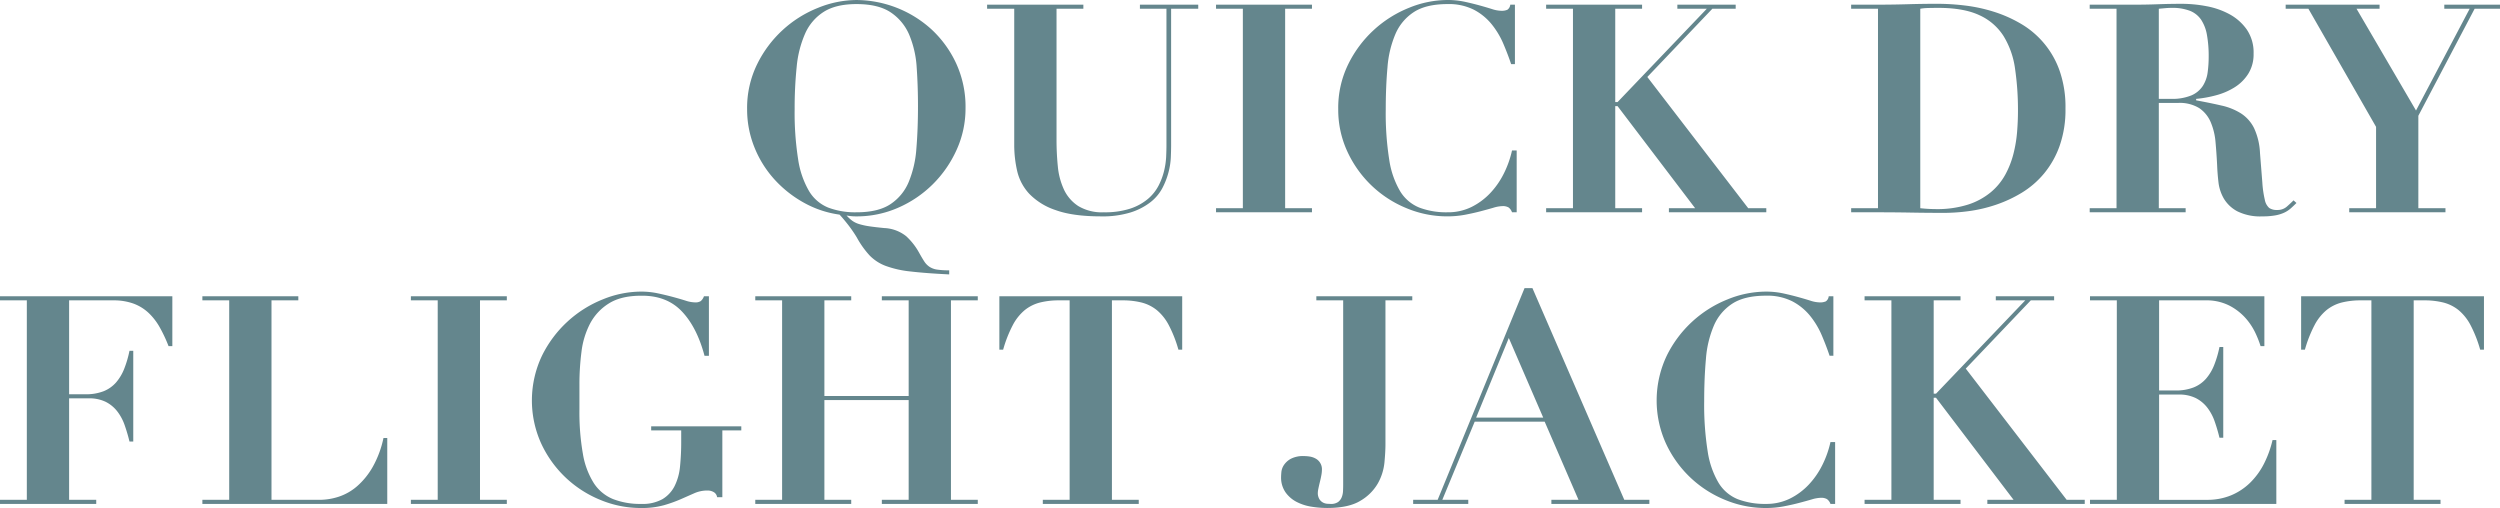 <svg xmlns="http://www.w3.org/2000/svg" width="771.57" height="156.78" viewBox="0 0 771.57 156.78"><path d="M375.12,55.14a124.329,124.329,0,0,1,.63-13.05,32.919,32.919,0,0,1,2.61-10.26,15.2,15.2,0,0,1,5.76-6.705q3.78-2.385,10.08-2.385,6.75,0,10.575,2.565a15.621,15.621,0,0,1,5.715,6.93,30.727,30.727,0,0,1,2.295,10.08q.4,5.715.4,12.015,0,7.02-.495,13.005a32.835,32.835,0,0,1-2.385,10.35,15.16,15.16,0,0,1-5.67,6.84Q400.86,87,394.2,87a23.612,23.612,0,0,1-8.685-1.44,12.286,12.286,0,0,1-5.94-5.085,27.334,27.334,0,0,1-3.375-9.81A92.447,92.447,0,0,1,375.12,55.14Zm47.7,51.03v-1.26a24.527,24.527,0,0,1-3.735-.225,5.851,5.851,0,0,1-2.34-.855,5.726,5.726,0,0,1-1.62-1.665q-.675-1.035-1.575-2.655a19.9,19.9,0,0,0-4.005-5.13,11.658,11.658,0,0,0-6.795-2.52q-2.79-.27-4.59-.54a21.215,21.215,0,0,1-3.1-.675,7.239,7.239,0,0,1-2.16-1.035,12.177,12.177,0,0,1-1.755-1.62,15.687,15.687,0,0,0,3.06.27,31.68,31.68,0,0,0,12.825-2.655,34.994,34.994,0,0,0,10.71-7.245,35.353,35.353,0,0,0,7.38-10.665A30.793,30.793,0,0,0,427.86,54.87a32.045,32.045,0,0,0-2.925-13.9,33.45,33.45,0,0,0-7.65-10.485,34.765,34.765,0,0,0-23.085-9,31.93,31.93,0,0,0-11.79,2.385A35.541,35.541,0,0,0,363.555,41.28a30.557,30.557,0,0,0-3.105,13.86,31.228,31.228,0,0,0,2.25,11.79,32.963,32.963,0,0,0,6.165,9.9,35.418,35.418,0,0,0,9.09,7.2,31.313,31.313,0,0,0,11.025,3.69q1.17,1.26,2.61,3.1a41.018,41.018,0,0,1,2.7,3.915,27.987,27.987,0,0,0,3.96,5.58,13.6,13.6,0,0,0,4.995,3.24,31.586,31.586,0,0,0,7.65,1.71Q415.53,105.81,422.82,106.17Zm11.7-83.25v1.26h8.37V66.21a36.031,36.031,0,0,0,.9,8.01,15.394,15.394,0,0,0,3.735,7.065,20.138,20.138,0,0,0,8.145,5.04q5.31,1.935,14.04,1.935a29.365,29.365,0,0,0,9.09-1.215,19.556,19.556,0,0,0,6.12-3.15,13.6,13.6,0,0,0,3.69-4.365,23.217,23.217,0,0,0,1.89-4.86,22.081,22.081,0,0,0,.72-4.635q.09-2.205.09-3.645V24.18h8.37V22.92h-18v1.26h8.19v42.3q0,1.35-.09,3.375a23.474,23.474,0,0,1-.63,4.32,20.384,20.384,0,0,1-1.71,4.59,13.521,13.521,0,0,1-3.33,4.14,16.532,16.532,0,0,1-5.445,2.97A25.4,25.4,0,0,1,470.52,87a14.1,14.1,0,0,1-7.875-1.935,12.26,12.26,0,0,1-4.41-5.085,21.818,21.818,0,0,1-1.89-7.155,81.834,81.834,0,0,1-.4-8.235V24.18h8.28V22.92Zm70.65,0v1.26h8.28V85.74h-8.28V87h29.61V85.74H526.5V24.18h8.28V22.92Zm92.25,18.36V22.92h-1.44a2.143,2.143,0,0,1-.9,1.575,4.387,4.387,0,0,1-1.89.315,9.9,9.9,0,0,1-2.88-.54q-1.71-.54-3.825-1.125t-4.59-1.125a25.109,25.109,0,0,0-5.355-.54,31.587,31.587,0,0,0-11.745,2.385,35.666,35.666,0,0,0-18.81,17.415,30.557,30.557,0,0,0-3.1,13.86,30.7,30.7,0,0,0,2.79,13.05,34.336,34.336,0,0,0,18.18,17.5,32.518,32.518,0,0,0,12.69,2.565,29.424,29.424,0,0,0,5.49-.5q2.61-.5,4.815-1.08t3.915-1.08a10.522,10.522,0,0,1,2.79-.5,3.54,3.54,0,0,1,1.89.4A3.132,3.132,0,0,1,596.52,87h1.44V67.92h-1.44A30.434,30.434,0,0,1,594,75.03a25,25,0,0,1-4.23,6.075,20.352,20.352,0,0,1-5.8,4.275A16.358,16.358,0,0,1,576.63,87a23.612,23.612,0,0,1-8.685-1.44,12.347,12.347,0,0,1-5.94-5.04,26.812,26.812,0,0,1-3.375-9.72,91.616,91.616,0,0,1-1.08-15.48q0-7.11.54-13.1a32.28,32.28,0,0,1,2.475-10.3,15.2,15.2,0,0,1,5.715-6.75q3.78-2.43,10.35-2.43a17.128,17.128,0,0,1,8.145,1.755,17.55,17.55,0,0,1,5.49,4.5,25.483,25.483,0,0,1,3.6,6.03q1.395,3.285,2.385,6.255Zm9.63-18.36v1.26h8.28V85.74h-8.28V87h29.61V85.74h-8.28V54.24h.72l23.94,31.5h-8.1V87H675V85.74h-5.58l-31.14-40.5,20.07-21.06h7.2V22.92h-18v1.26h9.09L629.1,52.98h-.72V24.18h8.28V22.92ZM722.52,85.74V24.18a14.688,14.688,0,0,1,2.34-.225q1.44-.045,3.24-.045,7.83,0,12.645,2.25a17.255,17.255,0,0,1,7.47,6.435,25.906,25.906,0,0,1,3.555,10.08,87.856,87.856,0,0,1,.9,13.185q0,2.97-.27,6.345a40.645,40.645,0,0,1-1.125,6.75,27.586,27.586,0,0,1-2.52,6.435,18.9,18.9,0,0,1-4.5,5.445,21.239,21.239,0,0,1-6.975,3.78,31.471,31.471,0,0,1-9.99,1.4A46.667,46.667,0,0,1,722.52,85.74ZM709.47,24.18V85.74h-8.28V87h8.28q5.13,0,10.215.09t10.215.09a58.42,58.42,0,0,0,7.6-.54,44.606,44.606,0,0,0,8.28-1.935,39.945,39.945,0,0,0,8.055-3.735,27.519,27.519,0,0,0,6.885-5.94,28.163,28.163,0,0,0,4.815-8.55,33.657,33.657,0,0,0,1.8-11.52,33.953,33.953,0,0,0-1.8-11.61,27.2,27.2,0,0,0-11.88-14.49,40.272,40.272,0,0,0-8.37-3.735,48.742,48.742,0,0,0-8.91-1.935,71.882,71.882,0,0,0-8.55-.54q-4.59,0-9.18.135t-9.18.135h-8.28v1.26Zm86.67,27.81V24.18l1.98-.18q.99-.09,1.98-.09a15.023,15.023,0,0,1,5.625.9,7.523,7.523,0,0,1,3.465,2.745,12.312,12.312,0,0,1,1.8,4.68,36.876,36.876,0,0,1,.54,6.795,35.713,35.713,0,0,1-.315,4.77,10.269,10.269,0,0,1-1.485,4.185,7.961,7.961,0,0,1-3.51,2.925,15.52,15.52,0,0,1-6.39,1.08ZM783.09,24.18V85.74h-8.28V87h29.61V85.74h-8.28V53.25h5.94a11.434,11.434,0,0,1,6.57,1.62,9.946,9.946,0,0,1,3.51,4.32,19.992,19.992,0,0,1,1.485,6.165q.315,3.465.495,7.155.09,2.43.405,5.175a13.039,13.039,0,0,0,1.665,5.085,10.678,10.678,0,0,0,4.14,3.915,15.849,15.849,0,0,0,7.74,1.575,21.738,21.738,0,0,0,4.05-.315,11.4,11.4,0,0,0,2.745-.855,8.4,8.4,0,0,0,1.98-1.3q.855-.765,1.755-1.665l-.9-.81q-.9.9-2.07,1.935a4.317,4.317,0,0,1-2.97,1.035,4.129,4.129,0,0,1-2.475-.63,4.478,4.478,0,0,1-1.35-2.52,32.073,32.073,0,0,1-.765-5.31q-.27-3.42-.72-9.09a20.354,20.354,0,0,0-1.845-7.74,11.461,11.461,0,0,0-4.005-4.5,18.965,18.965,0,0,0-5.985-2.43q-3.465-.81-7.875-1.62v-.45a35.651,35.651,0,0,0,6.21-1.125,20.863,20.863,0,0,0,5.715-2.475,13.272,13.272,0,0,0,4.185-4.185,11.308,11.308,0,0,0,1.62-6.165,12.559,12.559,0,0,0-2.115-7.47,15.612,15.612,0,0,0-5.355-4.725,24.047,24.047,0,0,0-7.155-2.475,41.11,41.11,0,0,0-7.425-.72q-3.78,0-7.47.135t-7.47.135H774.81v1.26Zm52.2-1.26v1.26h7.02l20.88,36.45V85.74h-8.28V87h29.7V85.74h-8.37V57.21l17.37-33.03h7.83V22.92H884.25v1.26h7.83L875.52,55.59,857.16,24.18h7.11V22.92ZM138.15,114.18v61.56h-8.28V177h29.7v-1.26H151.2V144.42h6.03a11.506,11.506,0,0,1,5.265,1.08,10.52,10.52,0,0,1,3.555,2.925,14.951,14.951,0,0,1,2.295,4.275,51.782,51.782,0,0,1,1.485,5.04H171V129.75h-1.17a32.631,32.631,0,0,1-1.62,5.535,14.649,14.649,0,0,1-2.52,4.23,10.073,10.073,0,0,1-3.825,2.7,14.8,14.8,0,0,1-5.625.945H151.2V114.18h13.59a17.89,17.89,0,0,1,6.255.99,13.78,13.78,0,0,1,4.635,2.835,18.606,18.606,0,0,1,3.465,4.455,44.3,44.3,0,0,1,2.745,5.85h1.17V112.92H129.87v1.26Zm54.18-1.26v1.26h8.28v61.56h-8.28V177h57.06V156.66h-1.17a31.243,31.243,0,0,1-3.285,8.865,23.023,23.023,0,0,1-4.77,5.94,16.547,16.547,0,0,1-5.67,3.285,19.1,19.1,0,0,1-5.985.99H213.66V114.18h8.28v-1.26Zm64.35,0v1.26h8.28v61.56h-8.28V177h29.61v-1.26h-8.28V114.18h8.28v-1.26Zm91.98,18.36V112.92h-1.53a3.53,3.53,0,0,1-.99,1.485,3.065,3.065,0,0,1-1.8.4,9.9,9.9,0,0,1-2.88-.54q-1.71-.54-3.87-1.125t-4.68-1.125a24.848,24.848,0,0,0-5.22-.54,31.587,31.587,0,0,0-11.745,2.385,35.666,35.666,0,0,0-18.81,17.415,32.208,32.208,0,0,0-.315,26.91A34.336,34.336,0,0,0,315,175.7a32.518,32.518,0,0,0,12.69,2.565,25.429,25.429,0,0,0,7.065-.855,42.574,42.574,0,0,0,5.175-1.845q2.25-.99,4.185-1.845a10.02,10.02,0,0,1,4.1-.855,3.791,3.791,0,0,1,1.935.495,2.115,2.115,0,0,1,1.035,1.575h1.62V154.32h5.85v-1.26H330.84v1.26h9.27v3.42a75.278,75.278,0,0,1-.36,7.65,17.185,17.185,0,0,1-1.665,6.075,9.928,9.928,0,0,1-3.735,4.05A12.537,12.537,0,0,1,327.78,177a22.97,22.97,0,0,1-8.685-1.485,12.909,12.909,0,0,1-5.94-4.9,24.436,24.436,0,0,1-3.375-9,74.022,74.022,0,0,1-1.08-13.77v-7.83a77.985,77.985,0,0,1,.63-9.945,25.425,25.425,0,0,1,2.655-8.73,16.231,16.231,0,0,1,5.8-6.21q3.78-2.385,9.99-2.385,7.83-.09,12.51,4.815t7.02,13.725Zm14.31-18.36v1.26h8.28v61.56h-8.28V177h29.61v-1.26H384.3V144.96h26.01v30.78h-8.28V177h29.61v-1.26h-8.28V114.18h8.28v-1.26H402.03v1.26h8.28V143.7H384.3V114.18h8.28v-1.26Zm97.02,1.26v61.56h-8.28V177h29.61v-1.26h-8.28V114.18h3.24a23.79,23.79,0,0,1,5.94.675,12.287,12.287,0,0,1,4.68,2.34,15.153,15.153,0,0,1,3.69,4.635,38.912,38.912,0,0,1,2.97,7.56h1.17V112.92H438.3v16.47h1.17a38.914,38.914,0,0,1,2.97-7.56,15.153,15.153,0,0,1,3.69-4.635,12.287,12.287,0,0,1,4.68-2.34,23.79,23.79,0,0,1,5.94-.675Zm97.47,44.46V114.18h8.28v-1.26H536.13v1.26h8.28v56.97q0,.81-.045,1.845a5.856,5.856,0,0,1-.4,1.935,3.447,3.447,0,0,1-1.125,1.485,3.749,3.749,0,0,1-2.295.585q-.36,0-1.035-.045a3.4,3.4,0,0,1-1.3-.36,3.04,3.04,0,0,1-1.125-1.035,3.638,3.638,0,0,1-.495-2.07,7.584,7.584,0,0,1,.18-1.26q.18-.9.45-1.98t.45-2.07a9.437,9.437,0,0,0,.18-1.62,3.74,3.74,0,0,0-2.025-3.6,5.512,5.512,0,0,0-1.8-.585,11.945,11.945,0,0,0-1.665-.135,8.193,8.193,0,0,0-4.14.855,6.076,6.076,0,0,0-2.115,1.935,4.783,4.783,0,0,0-.765,2.115q-.09,1.035-.09,1.485a8,8,0,0,0,1.35,4.77,9.6,9.6,0,0,0,3.42,2.97,15,15,0,0,0,4.59,1.485,30.631,30.631,0,0,0,4.86.4q6.66,0,10.3-2.25a14.746,14.746,0,0,0,5.355-5.355,16.446,16.446,0,0,0,2.025-6.435Q557.46,160.89,557.46,158.64Zm38.07-32.85,10.62,24.57h-20.7Zm-29.52,49.95V177h17.01v-1.26h-8.01L585,151.62h21.6l10.44,24.12h-8.37V177h30.24v-1.26h-7.74L602.82,110.4h-2.43l-26.82,65.34ZM695.7,131.28V112.92h-1.44a2.143,2.143,0,0,1-.9,1.575,4.387,4.387,0,0,1-1.89.315,9.9,9.9,0,0,1-2.88-.54q-1.71-.54-3.825-1.125t-4.59-1.125a25.109,25.109,0,0,0-5.355-.54,31.587,31.587,0,0,0-11.745,2.385,35.666,35.666,0,0,0-18.81,17.415,32.208,32.208,0,0,0-.315,26.91A34.336,34.336,0,0,0,662.13,175.7a32.518,32.518,0,0,0,12.69,2.565,29.424,29.424,0,0,0,5.49-.495q2.61-.5,4.815-1.08t3.915-1.08a10.522,10.522,0,0,1,2.79-.495,3.54,3.54,0,0,1,1.89.4A3.132,3.132,0,0,1,694.8,177h1.44V157.92H694.8a30.434,30.434,0,0,1-2.52,7.11,25,25,0,0,1-4.23,6.075,20.352,20.352,0,0,1-5.8,4.275A16.358,16.358,0,0,1,674.91,177a23.612,23.612,0,0,1-8.685-1.44,12.347,12.347,0,0,1-5.94-5.04,26.812,26.812,0,0,1-3.375-9.72,91.616,91.616,0,0,1-1.08-15.48q0-7.11.54-13.1a32.28,32.28,0,0,1,2.475-10.305,15.2,15.2,0,0,1,5.715-6.75q3.78-2.43,10.35-2.43a17.128,17.128,0,0,1,8.145,1.755,17.55,17.55,0,0,1,5.49,4.5,25.483,25.483,0,0,1,3.6,6.03q1.395,3.285,2.385,6.255Zm9.63-18.36v1.26h8.28v61.56h-8.28V177h29.61v-1.26h-8.28v-31.5h.72l23.94,31.5h-8.1V177h30.06v-1.26H767.7l-31.14-40.5,20.07-21.06h7.2v-1.26h-18v1.26h9.09l-27.54,28.8h-.72v-28.8h8.28v-1.26Zm69.57,0v1.26h8.28v61.56H774.9V177h57.51V157.29h-1.17a32,32,0,0,1-2.61,7.245,22.349,22.349,0,0,1-4.275,5.895,18.575,18.575,0,0,1-5.895,3.915,19.162,19.162,0,0,1-7.47,1.4H796.23V143.25h6.03a11.506,11.506,0,0,1,5.265,1.08,10.521,10.521,0,0,1,3.555,2.925,14.95,14.95,0,0,1,2.295,4.275,51.777,51.777,0,0,1,1.485,5.04h1.17V128.58h-1.17a32.632,32.632,0,0,1-1.62,5.535,14.649,14.649,0,0,1-2.52,4.23,10.073,10.073,0,0,1-3.825,2.7,14.8,14.8,0,0,1-5.625.945h-5.04V114.18h14.31a15.445,15.445,0,0,1,7.47,1.665,17.56,17.56,0,0,1,4.995,3.915,19.423,19.423,0,0,1,3.015,4.635,31.618,31.618,0,0,1,1.53,3.915h1.17V112.92Zm86.85,1.26v61.56h-8.28V177h29.61v-1.26H874.8V114.18h3.24a23.79,23.79,0,0,1,5.94.675,12.287,12.287,0,0,1,4.68,2.34,15.154,15.154,0,0,1,3.69,4.635,38.914,38.914,0,0,1,2.97,7.56h1.17V112.92H840.06v16.47h1.17a38.914,38.914,0,0,1,2.97-7.56,15.154,15.154,0,0,1,3.69-4.635,12.287,12.287,0,0,1,4.68-2.34,23.79,23.79,0,0,1,5.94-.675Z" transform="translate(-129.87 -21.48)" fill="#64868d"/></svg>